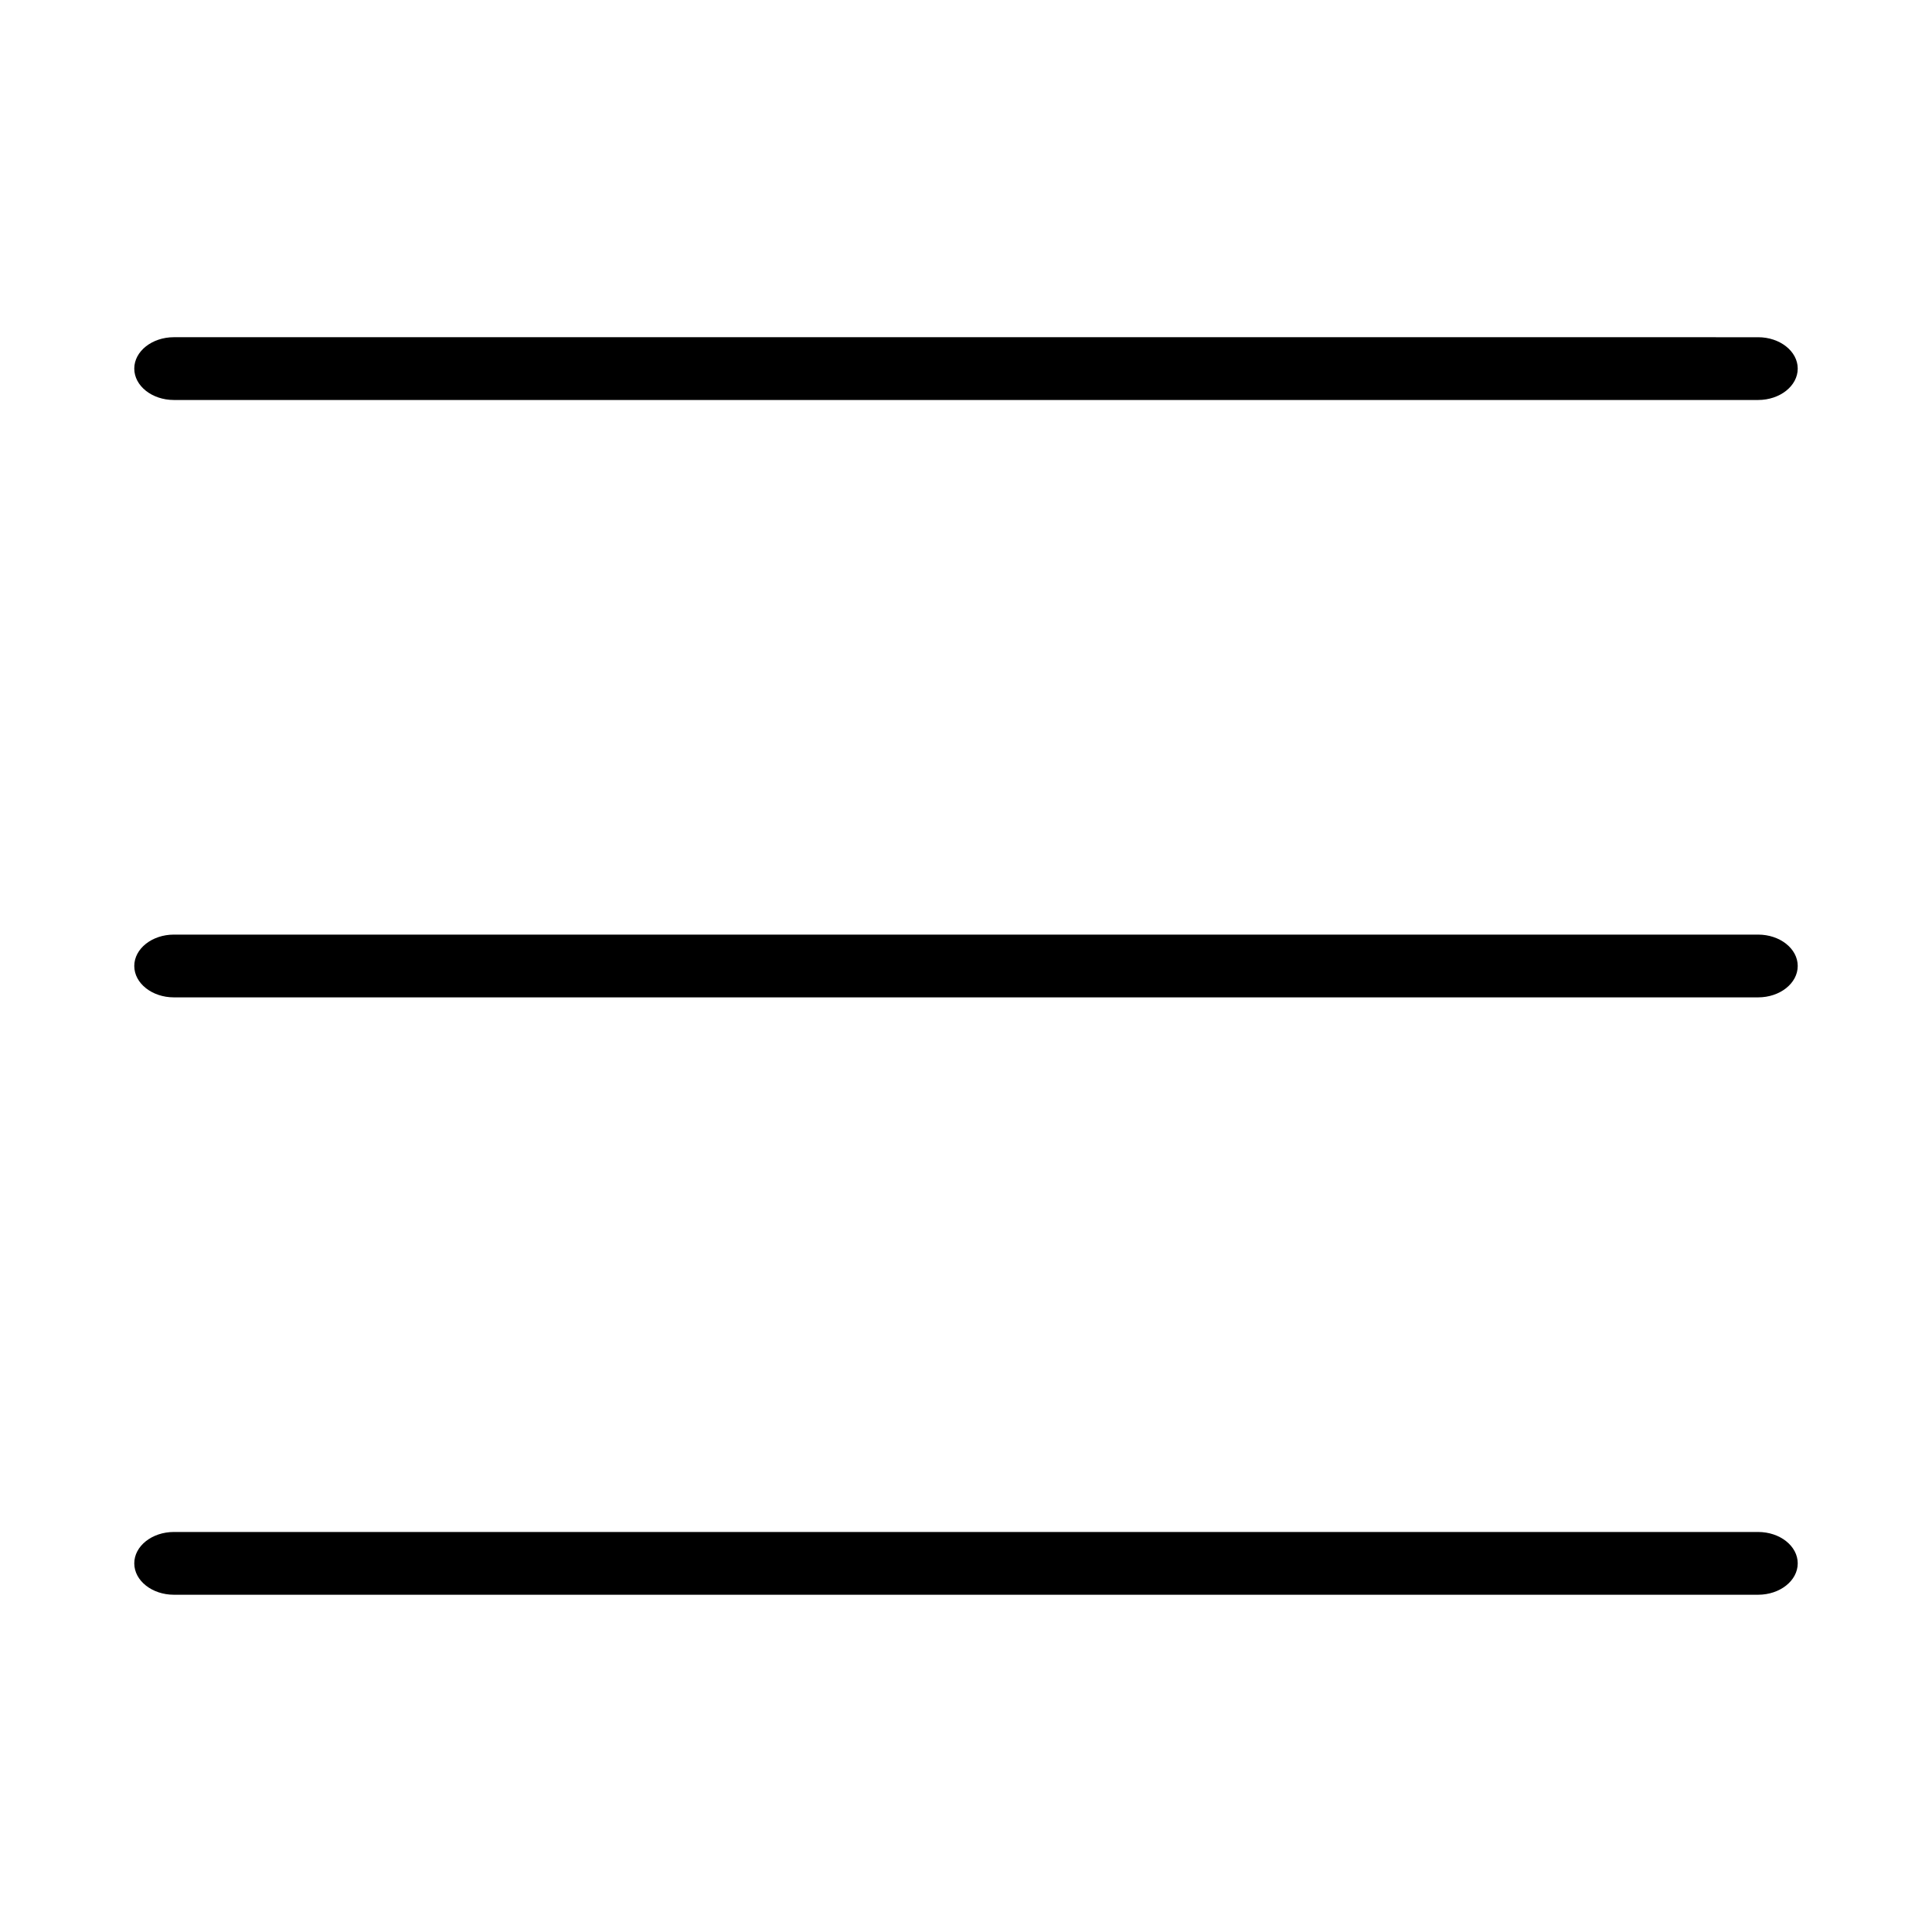 <?xml version="1.0" encoding="UTF-8"?>
<!-- Uploaded to: SVG Repo, www.svgrepo.com, Generator: SVG Repo Mixer Tools -->
<svg fill="#000000" width="800px" height="800px" version="1.1" viewBox="144 144 512 512" xmlns="http://www.w3.org/2000/svg">
 <g>
  <path d="m609.92 391.68h-419.84c-5.789 0-10.496 3.731-10.496 8.316 0 4.586 4.707 8.316 10.496 8.316h419.84c5.793 0 10.496-3.731 10.496-8.316 0-4.586-4.699-8.316-10.496-8.316z"/>
  <path d="m609.92 549.99h-419.84c-5.789 0-10.496 3.731-10.496 8.316 0 4.586 4.707 8.316 10.496 8.316h419.84c5.793 0 10.496-3.731 10.496-8.316 0-4.586-4.699-8.316-10.496-8.316z"/>
  <path d="m190.08 250h419.84c5.793 0 10.496-3.731 10.496-8.316s-4.703-8.316-10.496-8.316l-419.84-0.004c-5.789 0-10.496 3.731-10.496 8.316 0 4.59 4.707 8.32 10.496 8.32z"/>
 </g>
</svg>